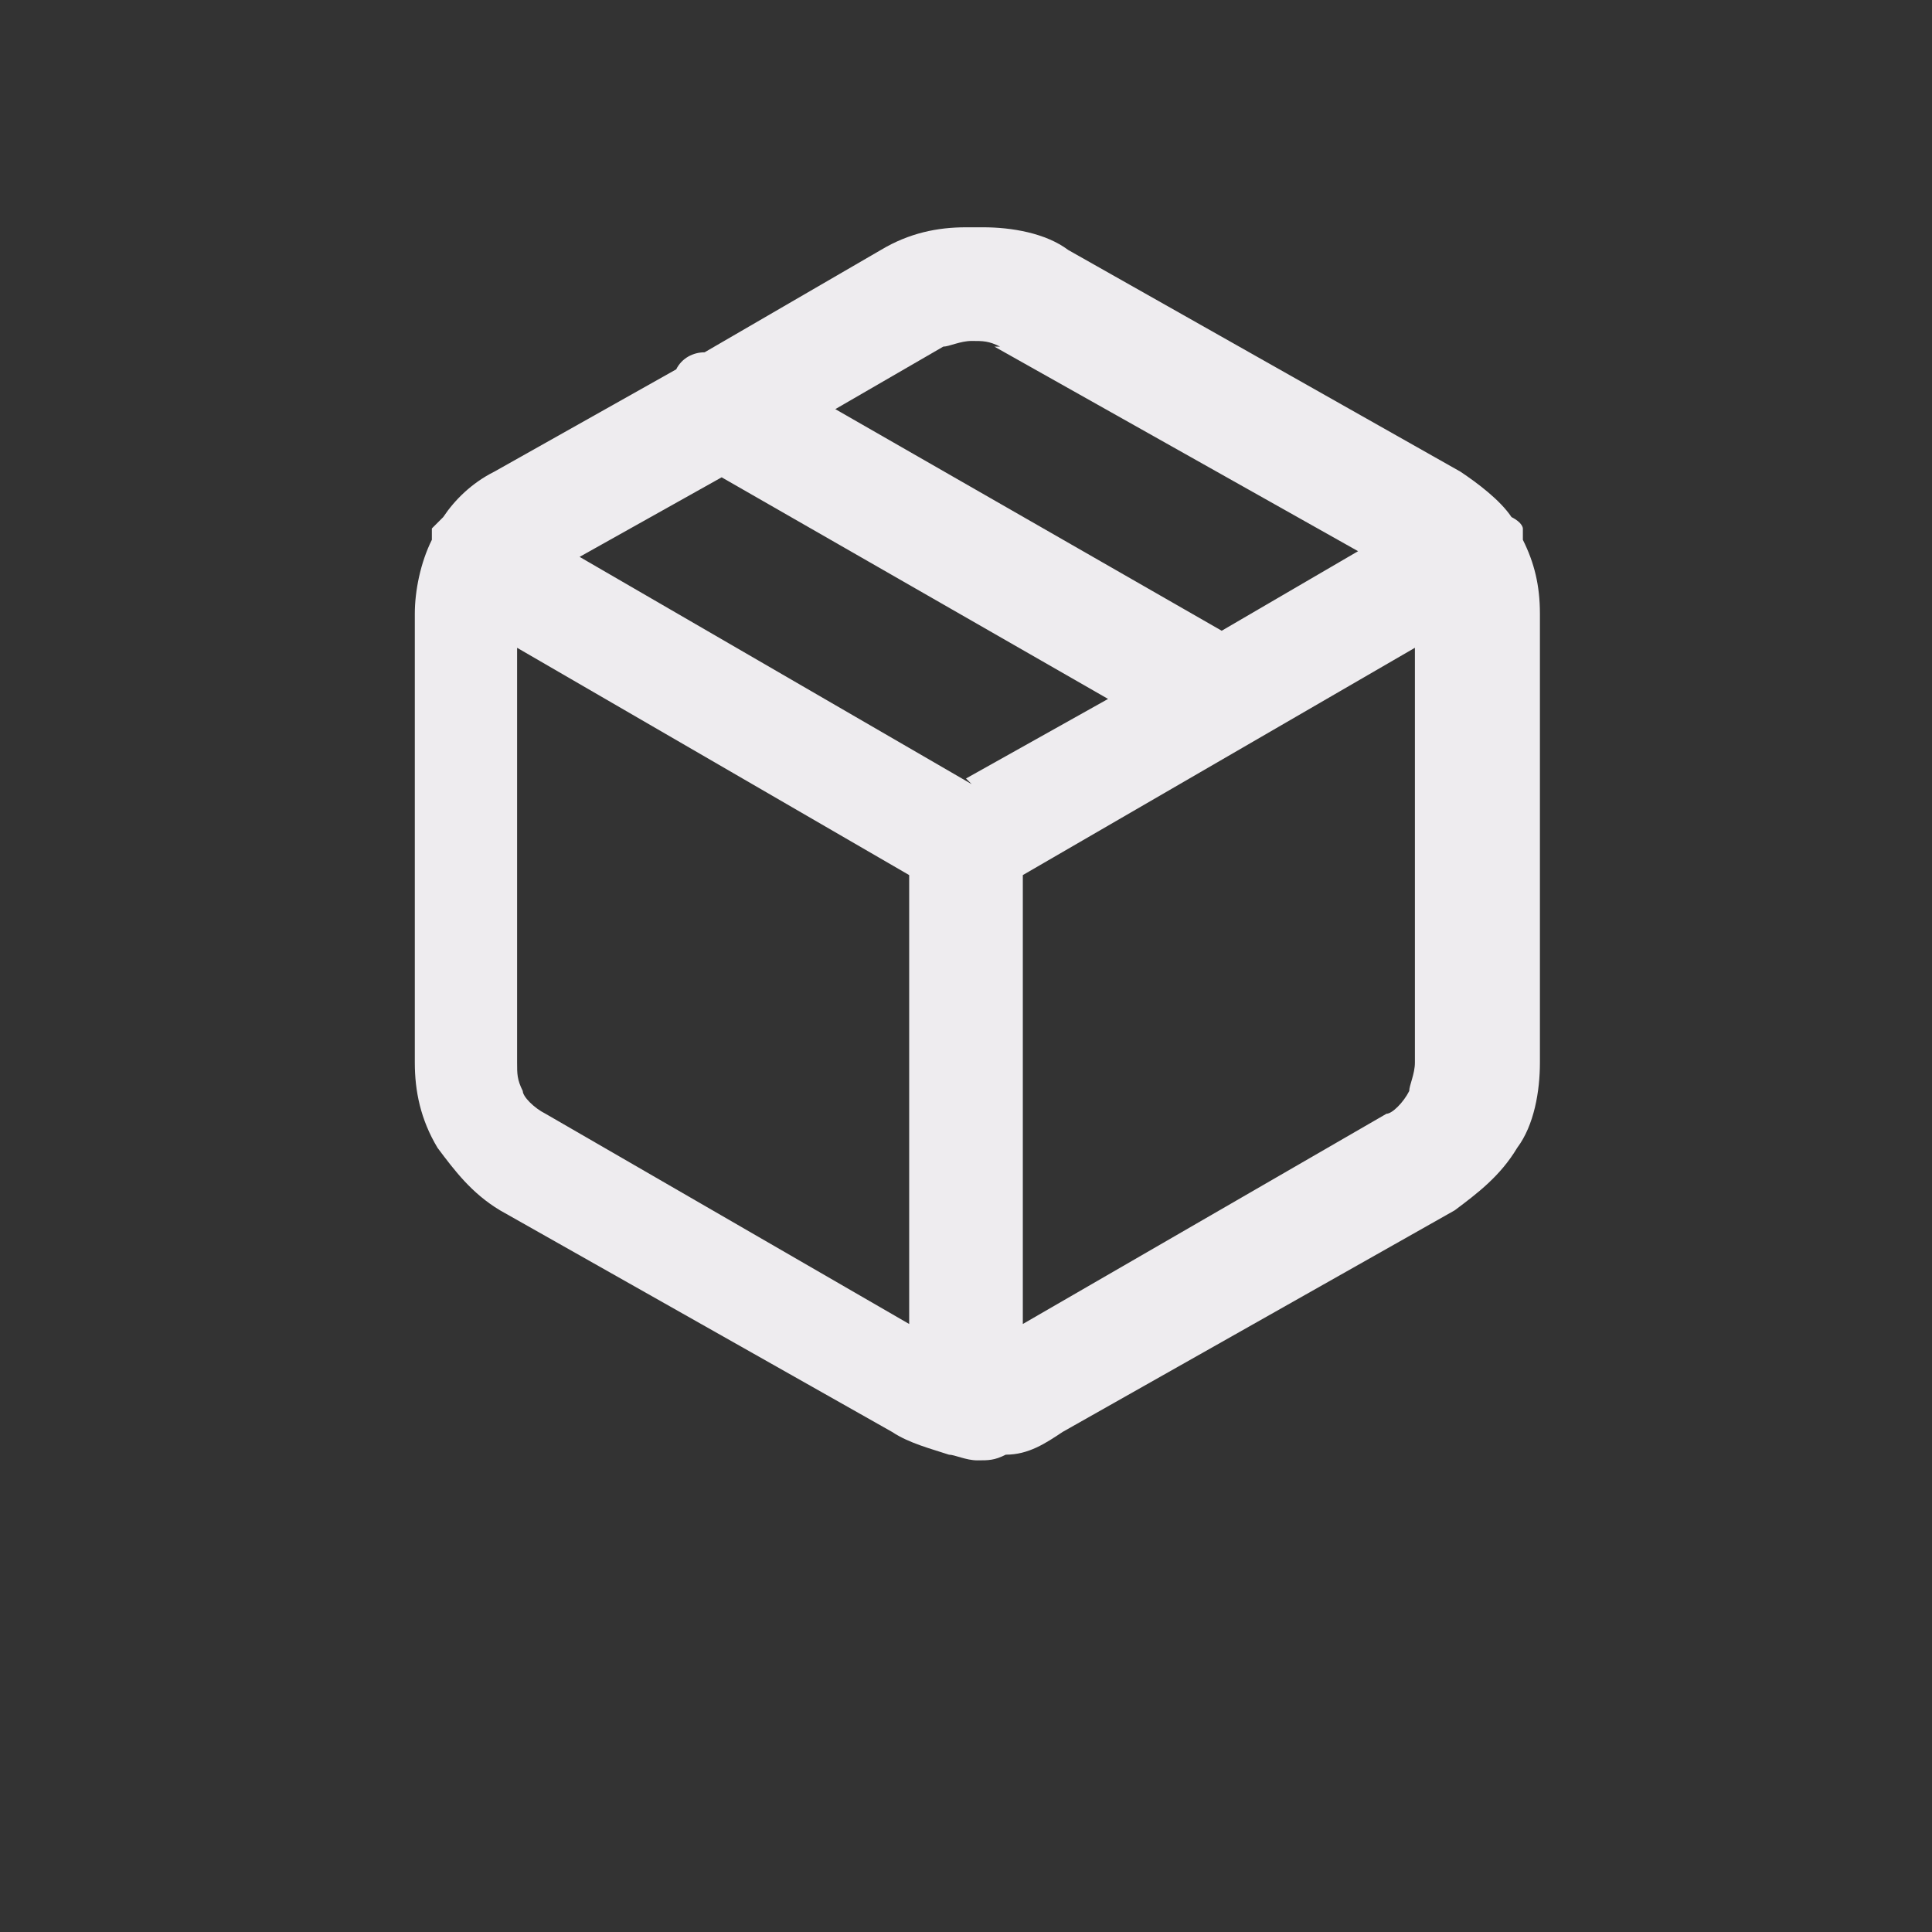 <?xml version="1.0" encoding="UTF-8"?>
<svg id="Ebene_1" xmlns="http://www.w3.org/2000/svg" version="1.1" viewBox="0 0 34 34">
  <rect x="0" y="0" width="34" height="34" fill="#333333" stroke="none"/>
  <!-- Generator: Adobe Illustrator 29.4.0, SVG Export Plug-In . SVG Version: 2.1.0 Build 152)  -->
  <defs>
    <style>
      .st0 {
        fill: #eeecef;
        fill-rule: evenodd;
      }
    </style>
  </defs>
  <path class="st0" d="M17,4c-.5,0-1,.1-1.5.4l-3.1,1.8c-.2,0-.4.1-.5.3l-3.2,1.8h0c-.4.2-.7.5-.9.8,0,0-.1.1-.2.2,0,0,0,.1,0,.2-.2.4-.3.9-.3,1.3v7.9c0,.5.1,1,.4,1.5.3.4.6.8,1.1,1.1h0s6.9,3.9,6.9,3.9h0c.3.2.7.3,1,.4.1,0,.3.1.5.1s.3,0,.5-.1c.4,0,.7-.2,1-.4h0s6.9-3.9,6.9-3.9h0c.4-.3.8-.6,1.1-1.1.3-.4.4-1,.4-1.5v-7.9c0-.5-.1-.9-.3-1.3,0,0,0-.1,0-.2,0,0,0-.1-.2-.2-.2-.3-.6-.6-.9-.8l-6.9-3.9h0c-.4-.3-1-.4-1.5-.4ZM18,23.3l6.4-3.7h0c.1,0,.3-.2.4-.4,0-.1.1-.3.1-.5v-7.3l-6.9,4v7.9ZM16,15.4l-6.9-4v7.3c0,.2,0,.3.1.5,0,.1.2.3.4.4h0s6.4,3.7,6.4,3.7v-7.9ZM17.5,6.1l6.4,3.6-2.4,1.4-6.8-3.9,1.9-1.1h0c.1,0,.3-.1.5-.1s.3,0,.5.1h0ZM17,13.7l2.5-1.4-6.8-3.9-2.5,1.4,6.9,4Z"/>
</svg>